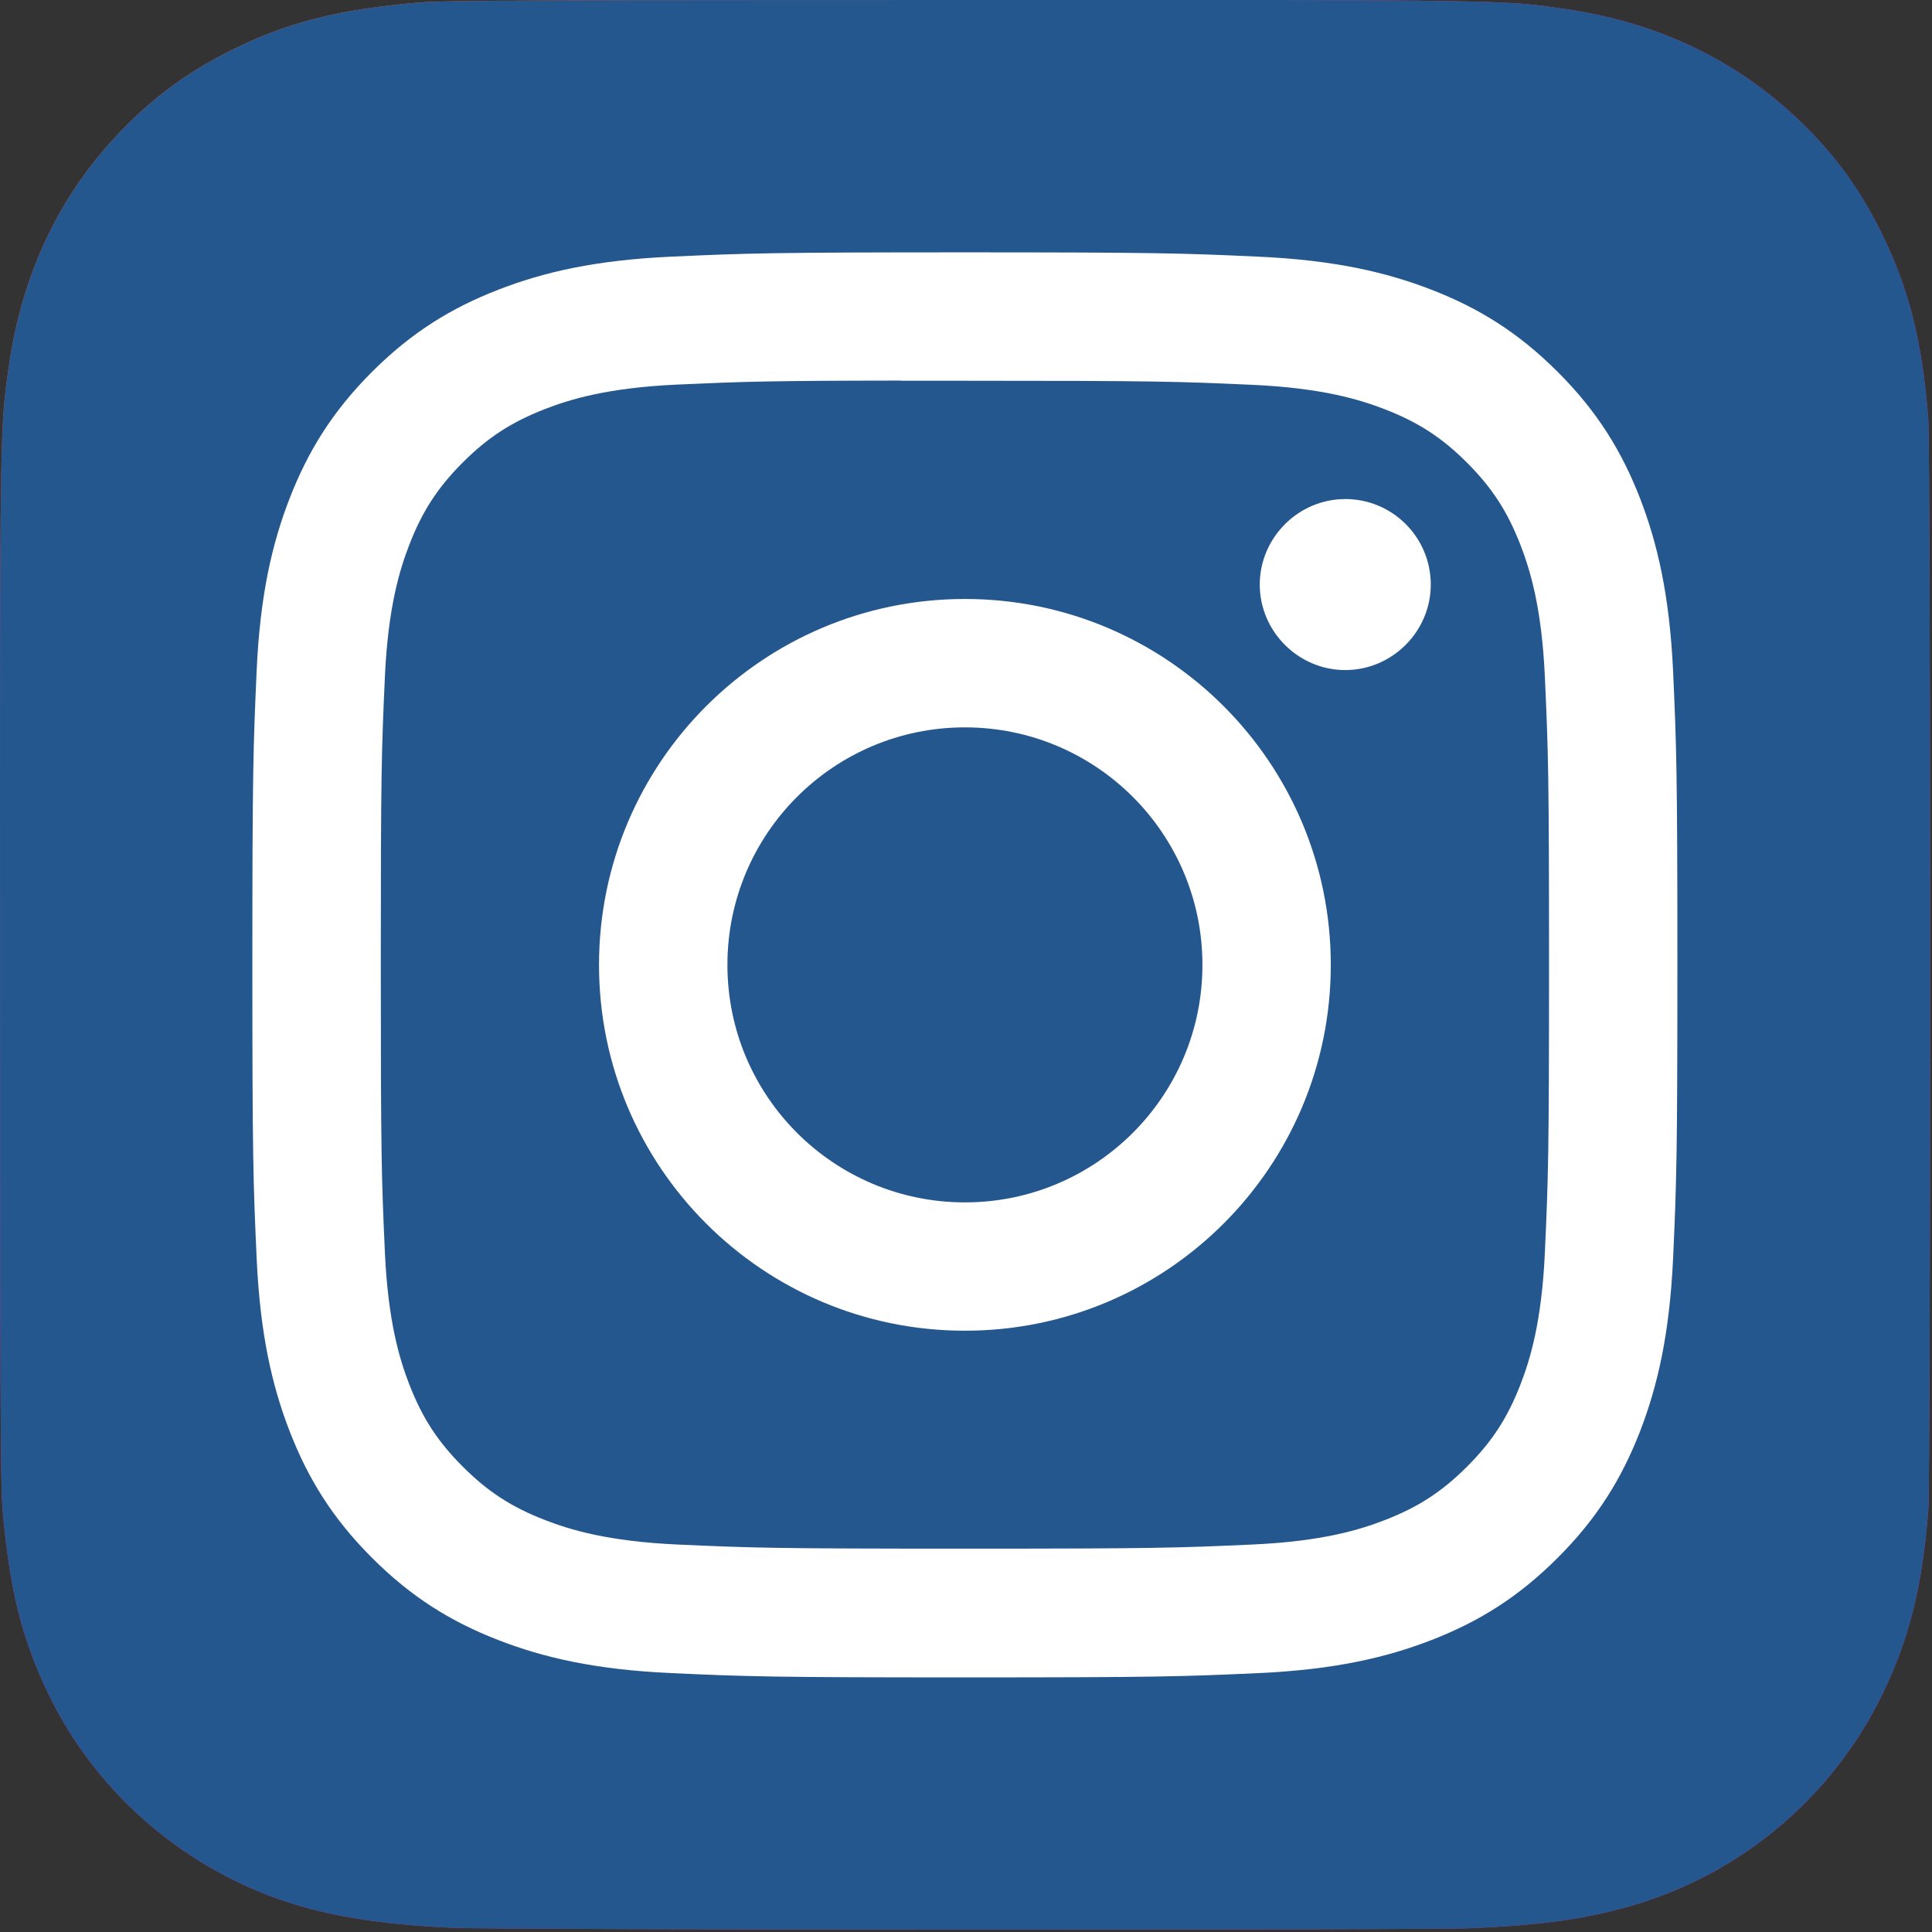 <?xml version="1.0" encoding="UTF-8" standalone="no"?>
<svg xmlns="http://www.w3.org/2000/svg" xmlns:xlink="http://www.w3.org/1999/xlink" xmlns:serif="http://www.serif.com/" width="100%" height="100%" viewBox="0 0 534 534" version="1.1" xml:space="preserve" style="fill-rule:evenodd;clip-rule:evenodd;stroke-linejoin:round;stroke-miterlimit:2;">
    <rect x="0" y="0" width="534" height="534" fill="#333333" stroke="none"/>
    <g transform="matrix(1,0,0,1,-333.26,-133.333)">
        <path d="M600.086,133.333C488.725,133.333 456.156,133.448 449.825,133.973C426.972,135.873 412.751,139.471 397.259,147.185C385.319,153.113 375.903,159.986 366.61,169.619C349.685,187.188 339.428,208.802 335.715,234.495C333.91,246.968 333.385,249.511 333.278,313.221C333.237,334.458 333.278,362.407 333.278,399.895C333.278,511.166 333.401,543.702 333.934,550.021C335.781,572.259 339.268,586.25 346.653,601.553C360.767,630.848 387.724,652.84 419.48,661.046C430.476,663.877 442.621,665.436 458.212,666.174C464.817,666.462 532.146,666.667 599.516,666.667C666.886,666.667 734.255,666.585 740.697,666.256C758.75,665.407 769.233,664 780.824,661.005C812.677,652.836 839.35,631.002 853.65,601.389C860.892,586.455 864.564,571.93 866.226,550.854C866.587,546.259 866.738,472.993 866.738,399.826C866.738,326.646 866.574,253.516 866.213,248.921C864.531,227.503 860.859,213.102 853.383,197.88C847.25,185.42 840.439,176.114 830.551,166.6C812.908,149.745 791.327,139.488 765.606,135.779C753.145,133.977 750.663,133.444 686.904,133.333L600.086,133.333Z" style="fill:url(#_Radial1);fill-rule:nonzero;"></path>
        <path d="M600.086,133.333C488.725,133.333 456.156,133.448 449.825,133.973C426.972,135.873 412.751,139.471 397.259,147.185C385.319,153.113 375.903,159.986 366.61,169.619C349.685,187.188 339.428,208.802 335.715,234.495C333.91,246.968 333.385,249.511 333.278,313.221C333.237,334.458 333.278,362.407 333.278,399.895C333.278,511.166 333.401,543.702 333.934,550.021C335.781,572.259 339.268,586.25 346.653,601.553C360.767,630.848 387.724,652.84 419.48,661.046C430.476,663.877 442.621,665.436 458.212,666.174C464.817,666.462 532.146,666.667 599.516,666.667C666.886,666.667 734.255,666.585 740.697,666.256C758.75,665.407 769.233,664 780.824,661.005C812.677,652.836 839.35,631.002 853.65,601.389C860.892,586.455 864.564,571.93 866.226,550.854C866.587,546.259 866.738,472.993 866.738,399.826C866.738,326.646 866.574,253.516 866.213,248.921C864.531,227.503 860.859,213.102 853.383,197.88C847.25,185.42 840.439,176.114 830.551,166.6C812.908,149.745 791.327,139.488 765.606,135.779C753.145,133.977 750.663,133.444 686.904,133.333L600.086,133.333Z" style="fill:rgb(37,87,143);fill-rule:nonzero;"></path>
        <path d="M599.963,203.083C546.478,203.083 539.765,203.317 518.758,204.273C497.792,205.233 483.481,208.552 470.959,213.422C458.006,218.452 447.019,225.181 436.072,236.132C425.118,247.078 418.389,258.066 413.342,271.015C408.46,283.541 405.136,297.856 404.193,318.814C403.257,339.821 403.011,346.537 403.011,400.023C403.011,453.508 403.249,460.2 404.201,481.207C405.165,502.173 408.484,516.484 413.35,529.006C418.385,541.959 425.113,552.946 436.064,563.893C447.007,574.848 457.994,581.593 470.939,586.623C483.469,591.493 497.784,594.812 518.746,595.772C539.753,596.728 546.461,596.962 599.943,596.962C653.432,596.962 660.124,596.728 681.131,595.772C702.097,594.812 716.424,591.493 728.955,586.623C741.903,581.593 752.874,574.848 763.817,563.893C774.772,552.946 781.5,541.959 786.547,529.01C791.389,516.484 794.712,502.169 795.697,481.211C796.64,460.204 796.886,453.508 796.886,400.023C796.886,346.537 796.64,339.825 795.697,318.818C794.712,297.852 791.389,283.541 786.547,271.019C781.5,258.066 774.772,247.078 763.817,236.132C752.862,225.177 741.907,218.448 728.942,213.422C716.387,208.552 702.068,205.233 681.102,204.273C660.095,203.317 653.408,203.083 599.906,203.083L599.963,203.083ZM582.296,238.573C587.539,238.565 593.39,238.573 599.963,238.573C652.546,238.573 658.778,238.762 679.543,239.705C698.745,240.583 709.166,243.792 716.108,246.488C725.299,250.057 731.851,254.324 738.74,261.217C745.633,268.11 749.9,274.675 753.478,283.865C756.173,290.799 759.386,301.22 760.26,320.422C761.203,341.183 761.409,347.419 761.409,399.977C761.409,452.536 761.203,458.772 760.26,479.533C759.382,498.735 756.173,509.156 753.478,516.09C749.908,525.28 745.633,531.824 738.74,538.713C731.847,545.606 725.303,549.873 716.108,553.443C709.174,556.151 698.745,559.351 679.543,560.229C658.782,561.173 652.546,561.378 599.963,561.378C547.376,561.378 541.144,561.173 520.383,560.229C501.181,559.343 490.76,556.134 483.814,553.439C474.623,549.869 468.059,545.602 461.166,538.709C454.273,531.816 450.006,525.268 446.428,516.073C443.732,509.139 440.52,498.718 439.646,479.516C438.702,458.756 438.514,452.519 438.514,399.928C438.514,347.337 438.702,341.133 439.646,320.373C440.524,301.171 443.732,290.75 446.428,283.808C449.998,274.617 454.273,268.052 461.166,261.16C468.059,254.267 474.623,250 483.814,246.422C490.756,243.714 501.181,240.514 520.383,239.632C538.551,238.811 545.591,238.565 582.296,238.524L582.296,238.573ZM705.088,271.273C692.123,271.273 681.455,281.941 681.455,294.906C681.455,307.871 692.123,318.539 705.088,318.539C718.052,318.539 728.721,307.871 728.721,294.906C728.721,294.903 728.721,294.901 728.721,294.898C728.721,281.851 718.135,271.265 705.088,271.265L705.088,271.273ZM599.963,298.886C544.11,298.886 498.826,344.17 498.826,400.023C498.826,455.875 544.11,501.139 599.963,501.139C655.816,501.139 701.088,455.875 701.088,400.023C701.088,344.17 655.812,298.886 599.959,298.886L599.963,298.886ZM599.963,334.376C636.216,334.376 665.61,363.765 665.61,400.023C665.61,436.276 636.216,465.669 599.963,465.669C563.706,465.669 534.316,436.276 534.316,400.023C534.316,363.765 563.706,334.376 599.963,334.376Z" style="fill:white;fill-rule:nonzero;"></path>
    </g>
    <defs>
        <radialGradient id="_Radial1" cx="0" cy="0" r="1" gradientUnits="userSpaceOnUse" gradientTransform="matrix(0,-528.573,491.748,0,387.557,-86.106)"><stop offset="0" style="stop-color:rgb(255,221,85);stop-opacity:1"></stop><stop offset="0.1" style="stop-color:rgb(255,221,85);stop-opacity:1"></stop><stop offset="0.5" style="stop-color:rgb(255,84,62);stop-opacity:1"></stop><stop offset="1" style="stop-color:rgb(200,55,171);stop-opacity:1"></stop></radialGradient>
    </defs>
</svg>
